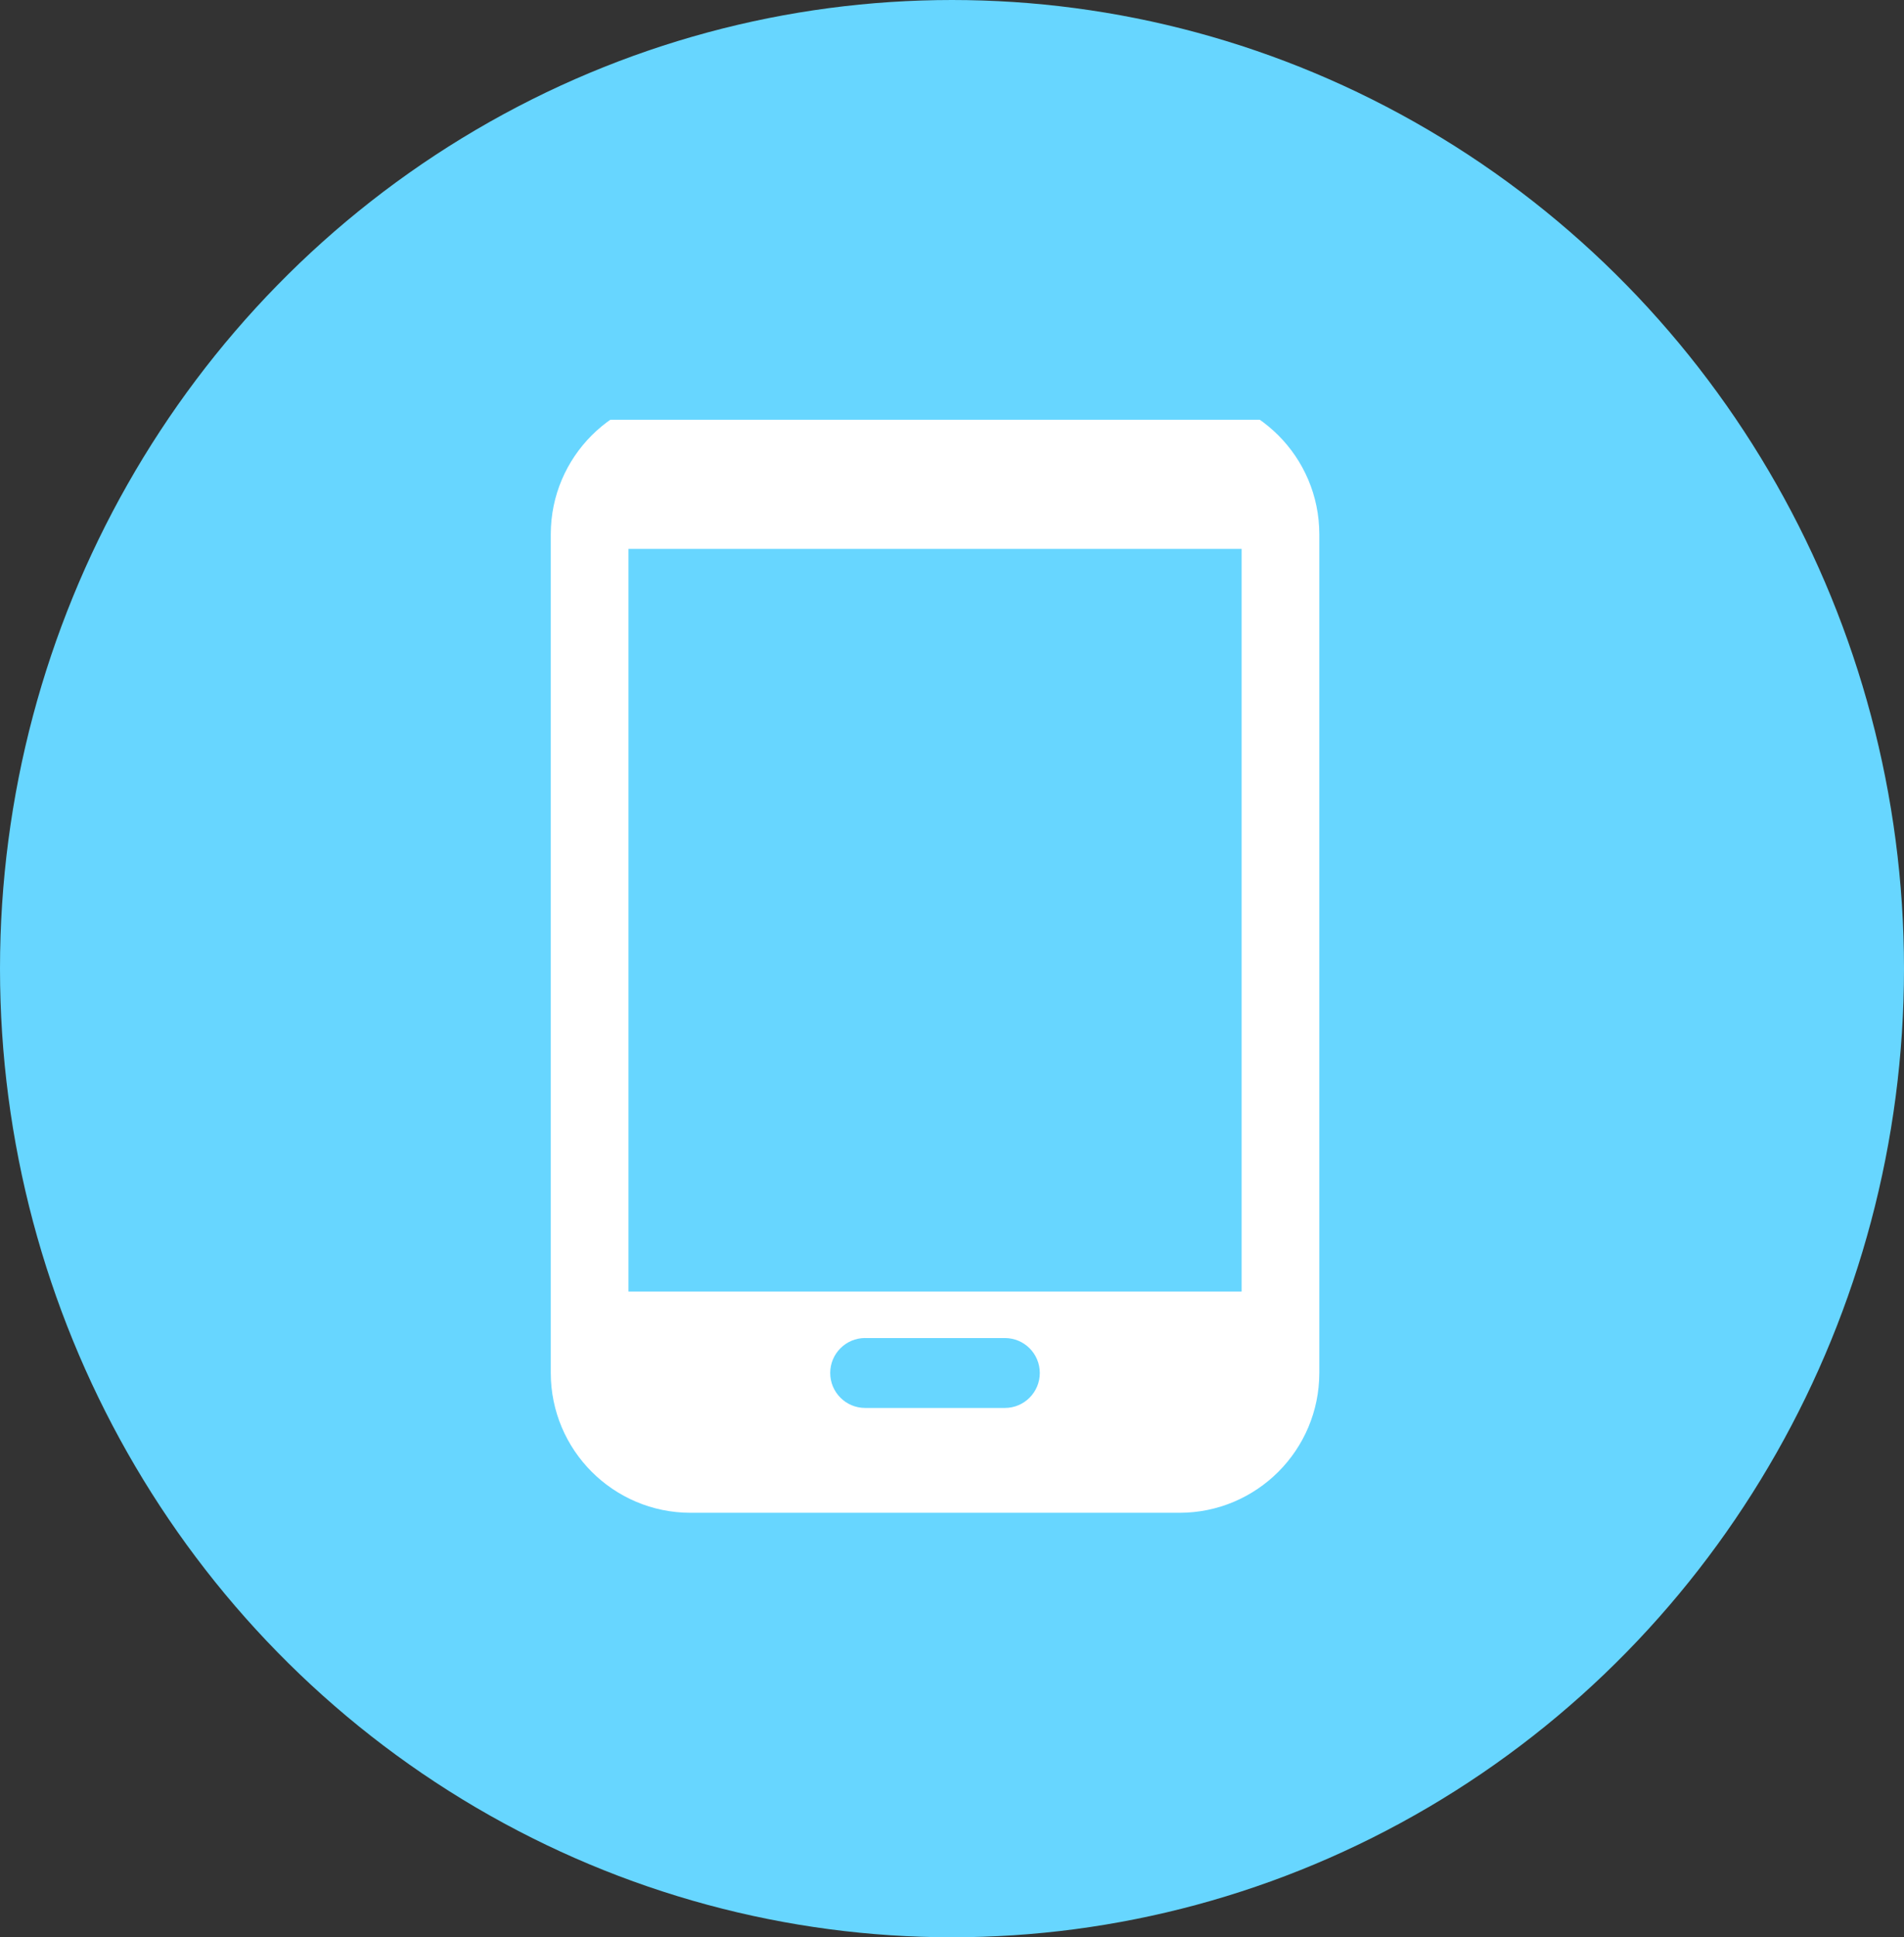 <?xml version="1.0" encoding="UTF-8"?>
<svg xmlns="http://www.w3.org/2000/svg" xmlns:xlink="http://www.w3.org/1999/xlink" version="1.1" viewBox="0 0 59 60">
  <rect x="0" y="0" width="59" height="60" fill="#333333" stroke="none"/>
  <defs>
    <clipPath id="clippath">
      <rect x="16" y="13" width="25" height="34" fill="none"/>
    </clipPath>
  </defs>
  <!-- Generator: Adobe Illustrator 28.7.1, SVG Export Plug-In . SVG Version: 1.2.0 Build 142)  -->
  <g>
    <g id="_レイヤー_1" data-name="レイヤー_1">
      <ellipse id="_楕円形_4" data-name="楕円形_4" cx="29.5" cy="30" rx="29.5" ry="30" fill="#67d6ff"/>
      <g clip-path="url(#clippath)">
        <path id="_パス_537" data-name="パス_537" d="M21.397,12.214c-2.39.002-4.328,1.94-4.33,4.33v25.979c.002,2.39,1.94,4.328,4.33,4.33h15.155c2.39-.002,4.328-1.94,4.33-4.33v-25.979c-.002-2.39-1.94-4.328-4.33-4.33h-15.155ZM26.809,41.441h4.33c.598,0,1.082.485,1.082,1.082s-.485,1.083-1.082,1.083h-4.33c-.598,0-1.083-.485-1.083-1.083s.485-1.083,1.083-1.083" fill="#fff"/>
      </g>
      <rect id="_長方形_377" data-name="長方形_377" x="19.475" y="17" width="19" height="23" fill="#67d6ff"/>
    </g>
  </g>
</svg>